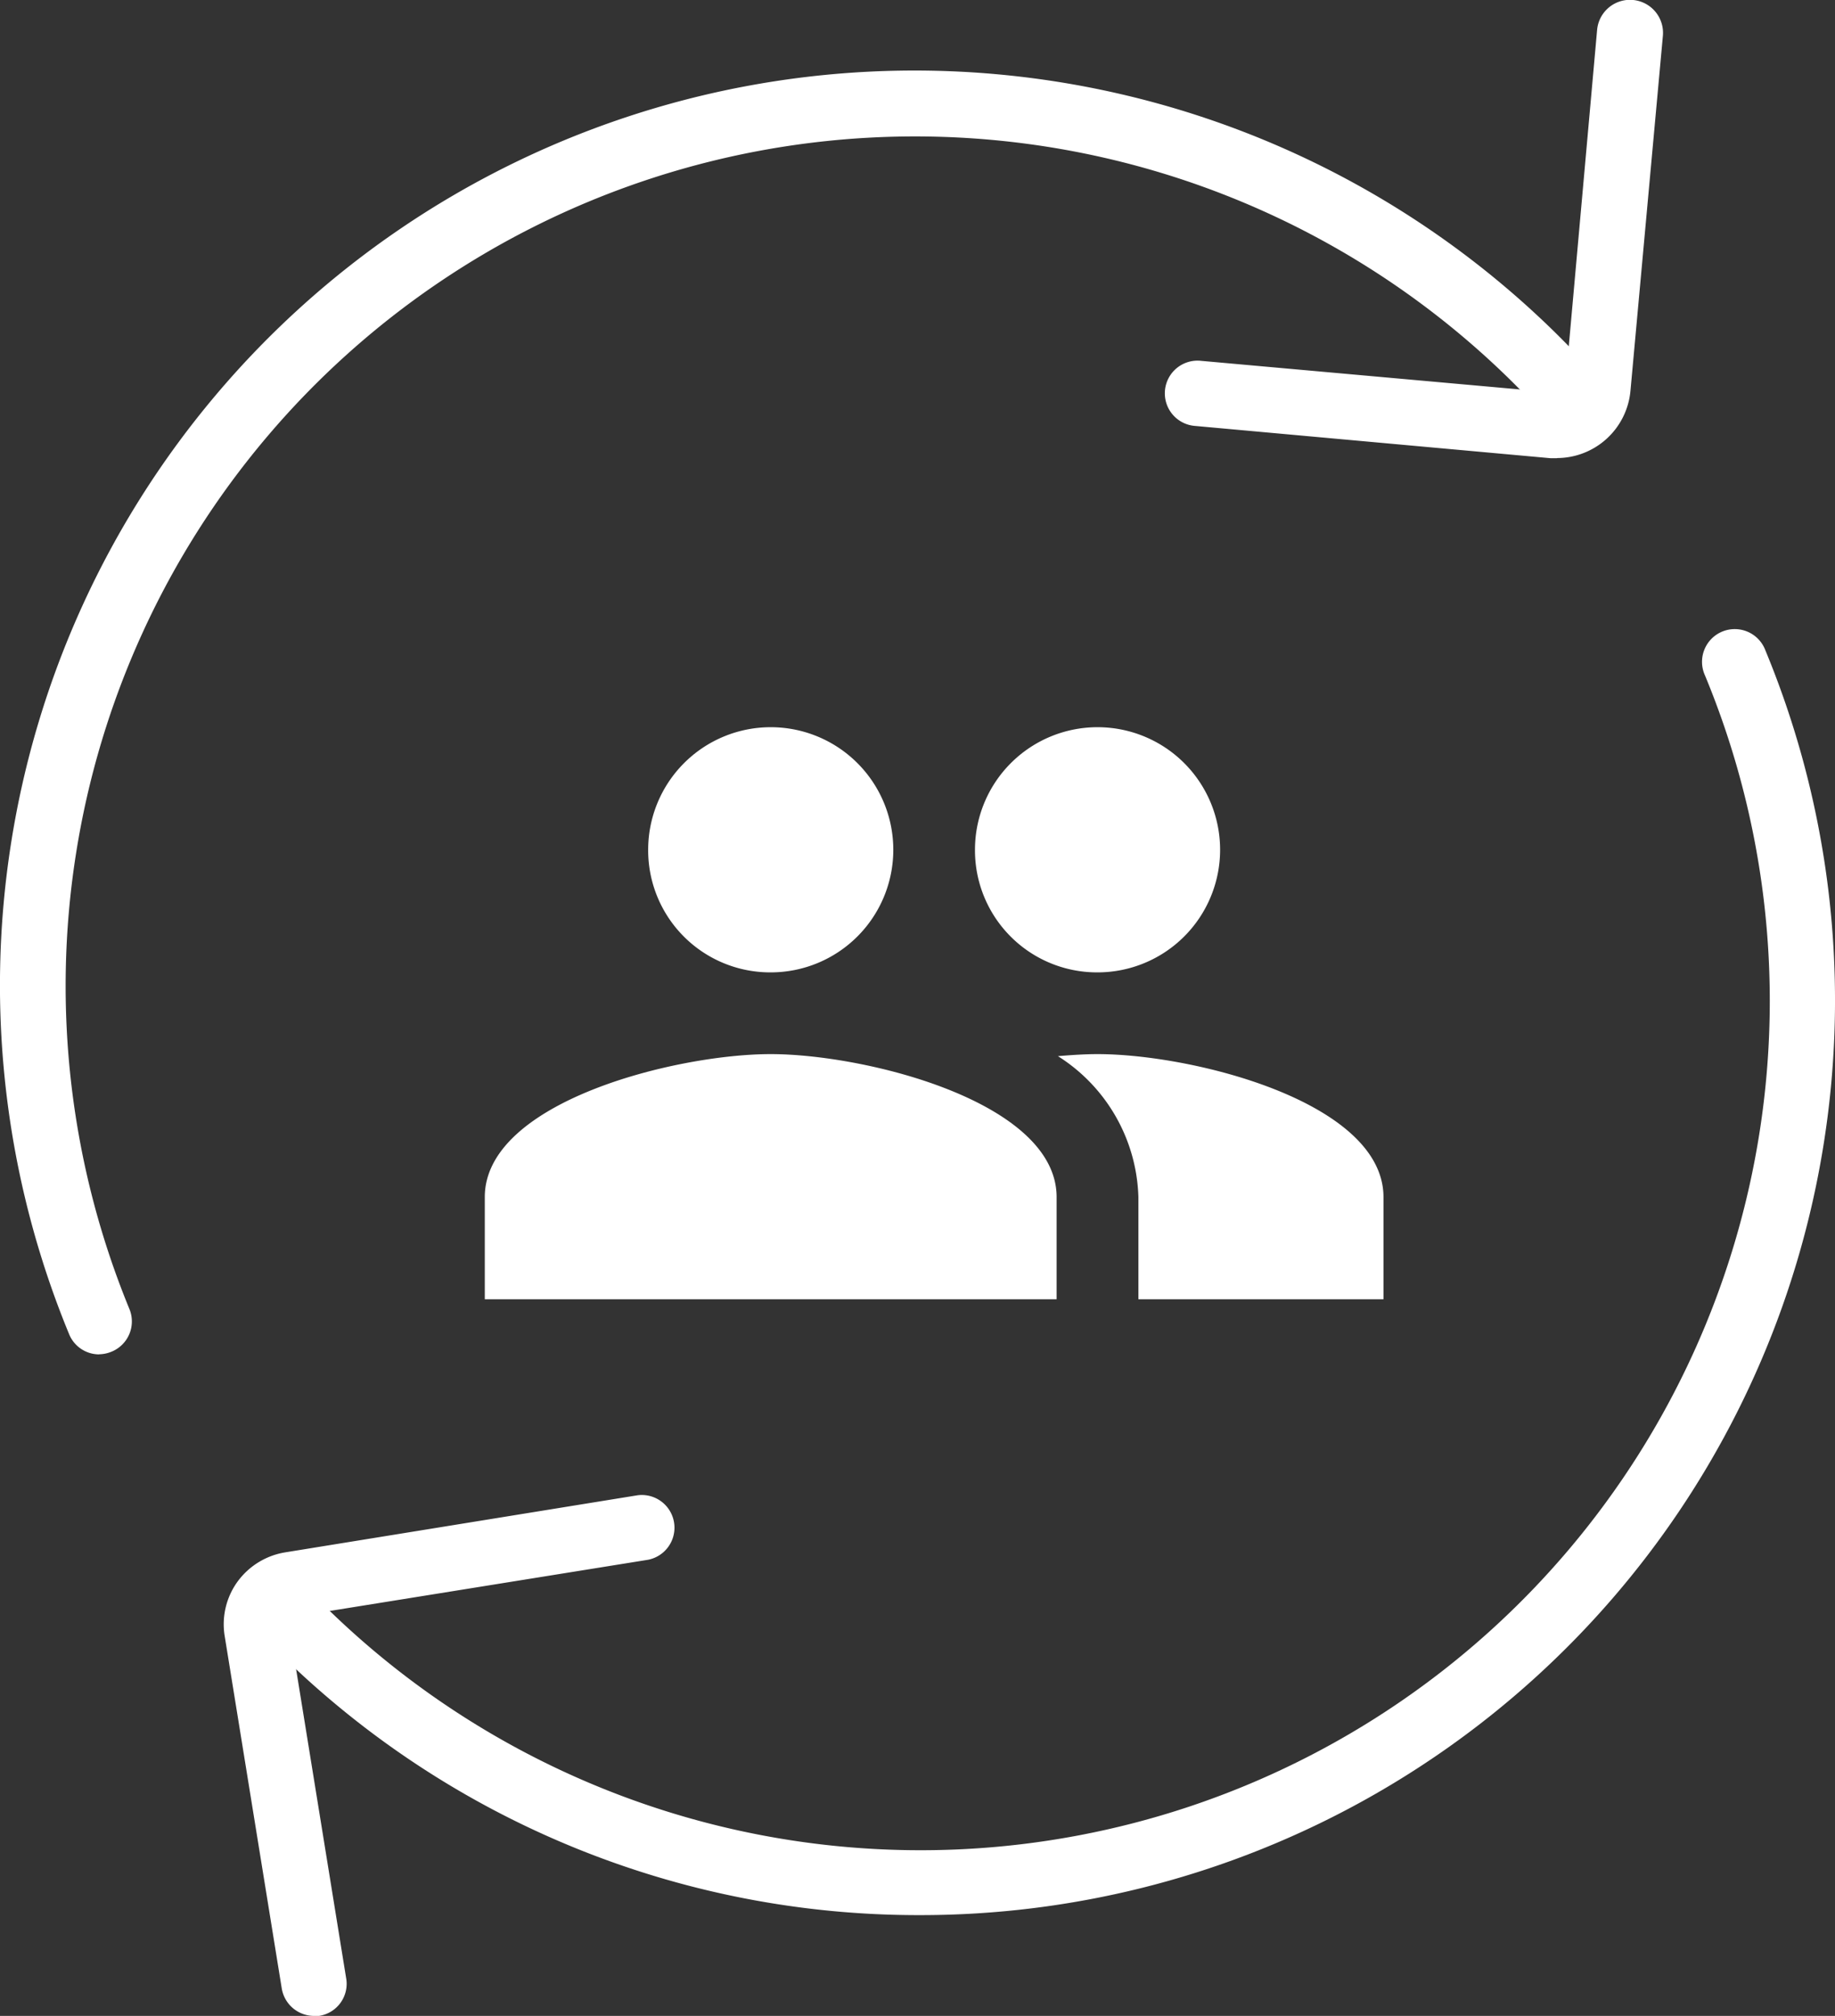 <svg xmlns="http://www.w3.org/2000/svg" width="53" height="58.212" viewBox="0 0 53 58.212">
    <rect x="0" y="0" width="53" height="58.212" fill="#333333" stroke="none"/>
    <g data-name="Groupe 466">
        <path data-name="Icon material-people" d="M19.2 14.579a3.54 3.54 0 1 0-3.54-3.54 3.525 3.525 0 0 0 3.54 3.54zm-9.439 0a3.54 3.54 0 1 0-3.54-3.54 3.525 3.525 0 0 0 3.538 3.54zm0 2.36c-2.749 0-8.259 1.38-8.259 4.13v2.95h16.516v-2.95c0-2.75-5.51-4.13-8.259-4.13zm9.439 0c-.342 0-.732.024-1.144.059a4.979 4.979 0 0 1 2.324 4.071v2.95h7.079v-2.95c-.002-2.75-5.512-4.13-8.259-4.13z" transform="translate(12.5 13.5)" style="fill:#fff"/>
        <g data-name="Groupe 465">
            <path data-name="Tracé 223" d="M98 56.607a.937.937 0 0 1-.867-.582 26.414 26.414 0 0 1 42.805-29.039c.443.431.873.879 1.286 1.339a.944.944 0 0 1-1.4 1.263c-.384-.431-.786-.85-1.2-1.251A24.534 24.534 0 0 0 98.875 55.3a.943.943 0 0 1-.53 1.234.969.969 0 0 1-.344.07z" transform="translate(-95.136 -17.497)" style="fill:#fff"/>
            <path data-name="Tracé 224" d="M189.747 212.089a26.293 26.293 0 0 1-18.393-7.456.945.945 0 1 1 1.316-1.356 24.527 24.527 0 0 0 39.748-26.99.945.945 0 1 1 1.746-.721 26.413 26.413 0 0 1-24.417 36.523z" transform="translate(-163.175 -156.787)" style="fill:#fff"/>
            <path data-name="Tracé 225" d="M159.912 430.28a.948.948 0 0 1-.931-.792l-1.647-10.169a2.1 2.1 0 0 1 .372-1.583 2.129 2.129 0 0 1 1.385-.844l10.169-1.647a.944.944 0 0 1 .3 1.863l-10.169 1.635a.228.228 0 0 0-.157.1.246.246 0 0 0-.041.174l1.647 10.168a.937.937 0 0 1-.78 1.094z" transform="translate(-150.843 -372.067)" style="fill:#fff"/>
            <path data-name="Tracé 226" d="M430.317 13.166h-.192l-10.256-.931a.944.944 0 1 1 .169-1.88l10.256.92a.215.215 0 0 0 .175-.052.257.257 0 0 0 .087-.163L431.475.8a.952.952 0 1 1 1.9.168l-.937 10.256a2.135 2.135 0 0 1-2.119 1.938z" transform="translate(-385.346 .065)" style="fill:#fff"/>
        </g>
    </g>
</svg>
